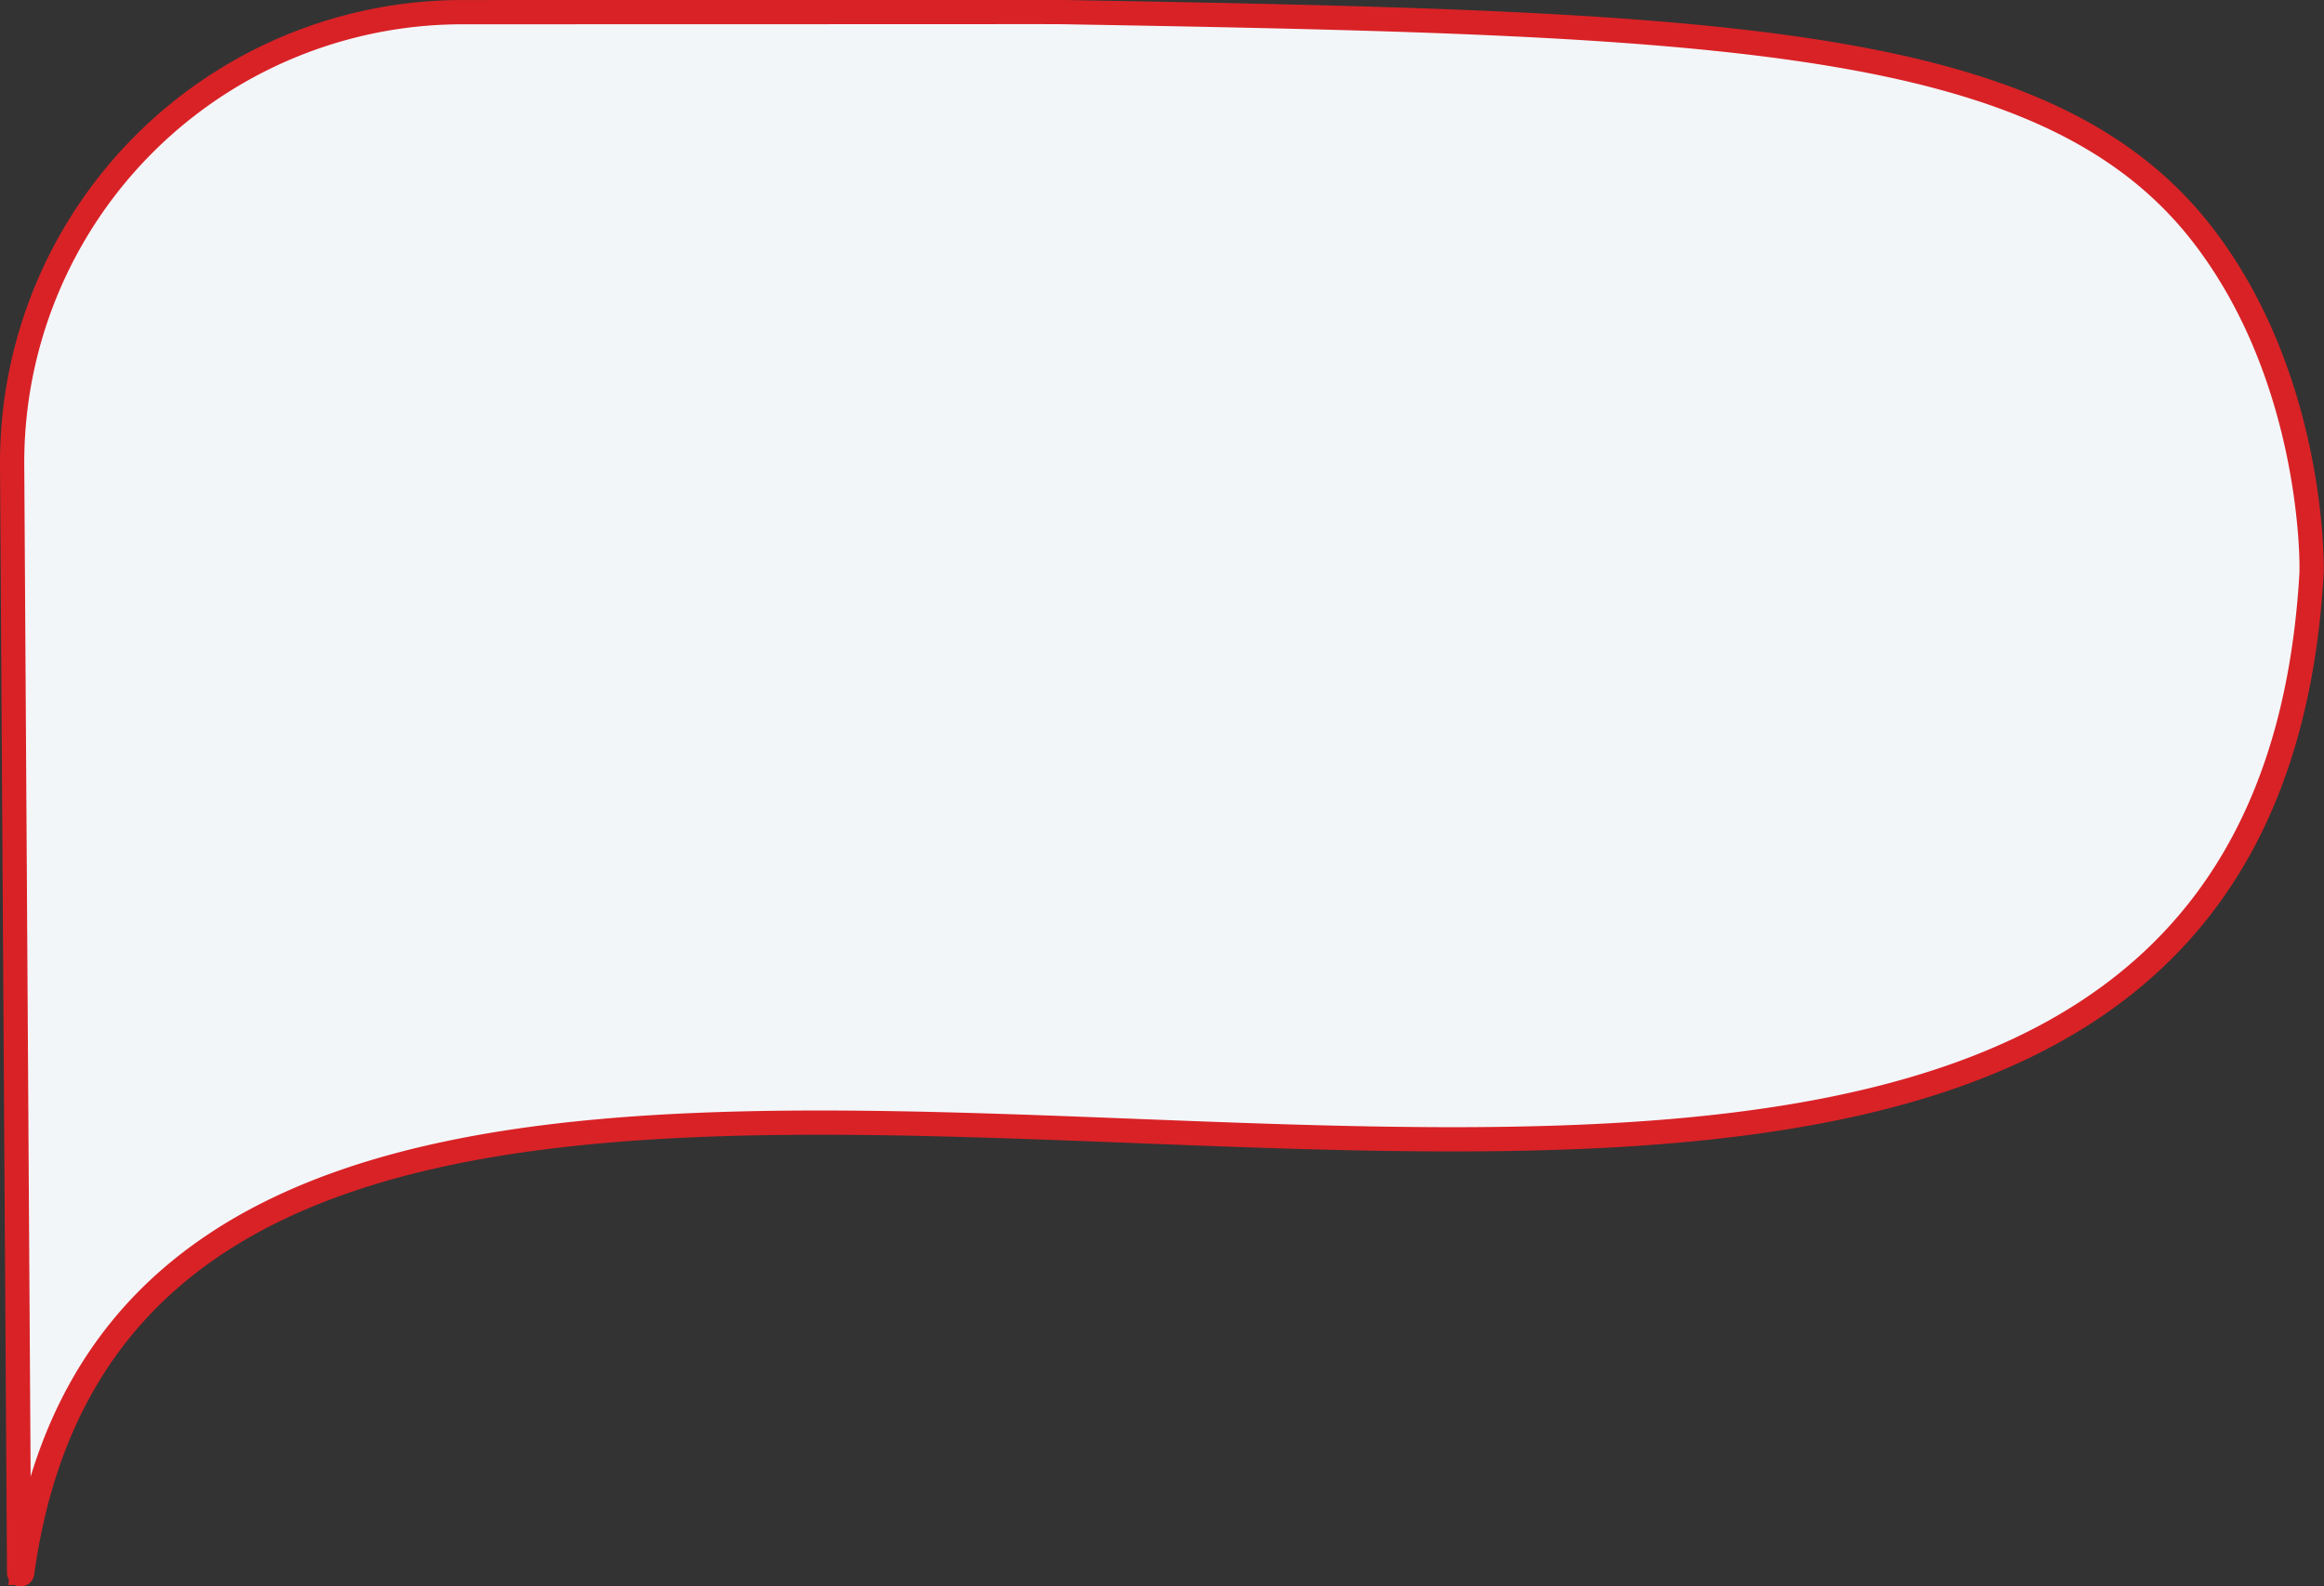 <svg xmlns="http://www.w3.org/2000/svg" width="191.647" height="130.814" viewBox="0 0 191.647 130.814">
  <rect x="0" y="0" width="191.647" height="130.814" fill="#333333" stroke="none"/>
  <path id="path98" d="M3402.526-952.562c-5.571,95.744-177.4-.249-188.786,82.36a.128.128,0,0,1-.255-.019q-.287-45.652-.575-91.311a37.135,37.135,0,0,1,37.13-37.366h0c49.147-.006,48.246-.025,49.817,0,53.81.946,80.974,1.757,93.777,18.469C3402.5-968.859,3402.6-953.961,3402.526-952.562Z" transform="translate(-3211.909 999.901)" fill="#f3f6f9" stroke="#d92226" stroke-width="2"/>
</svg>